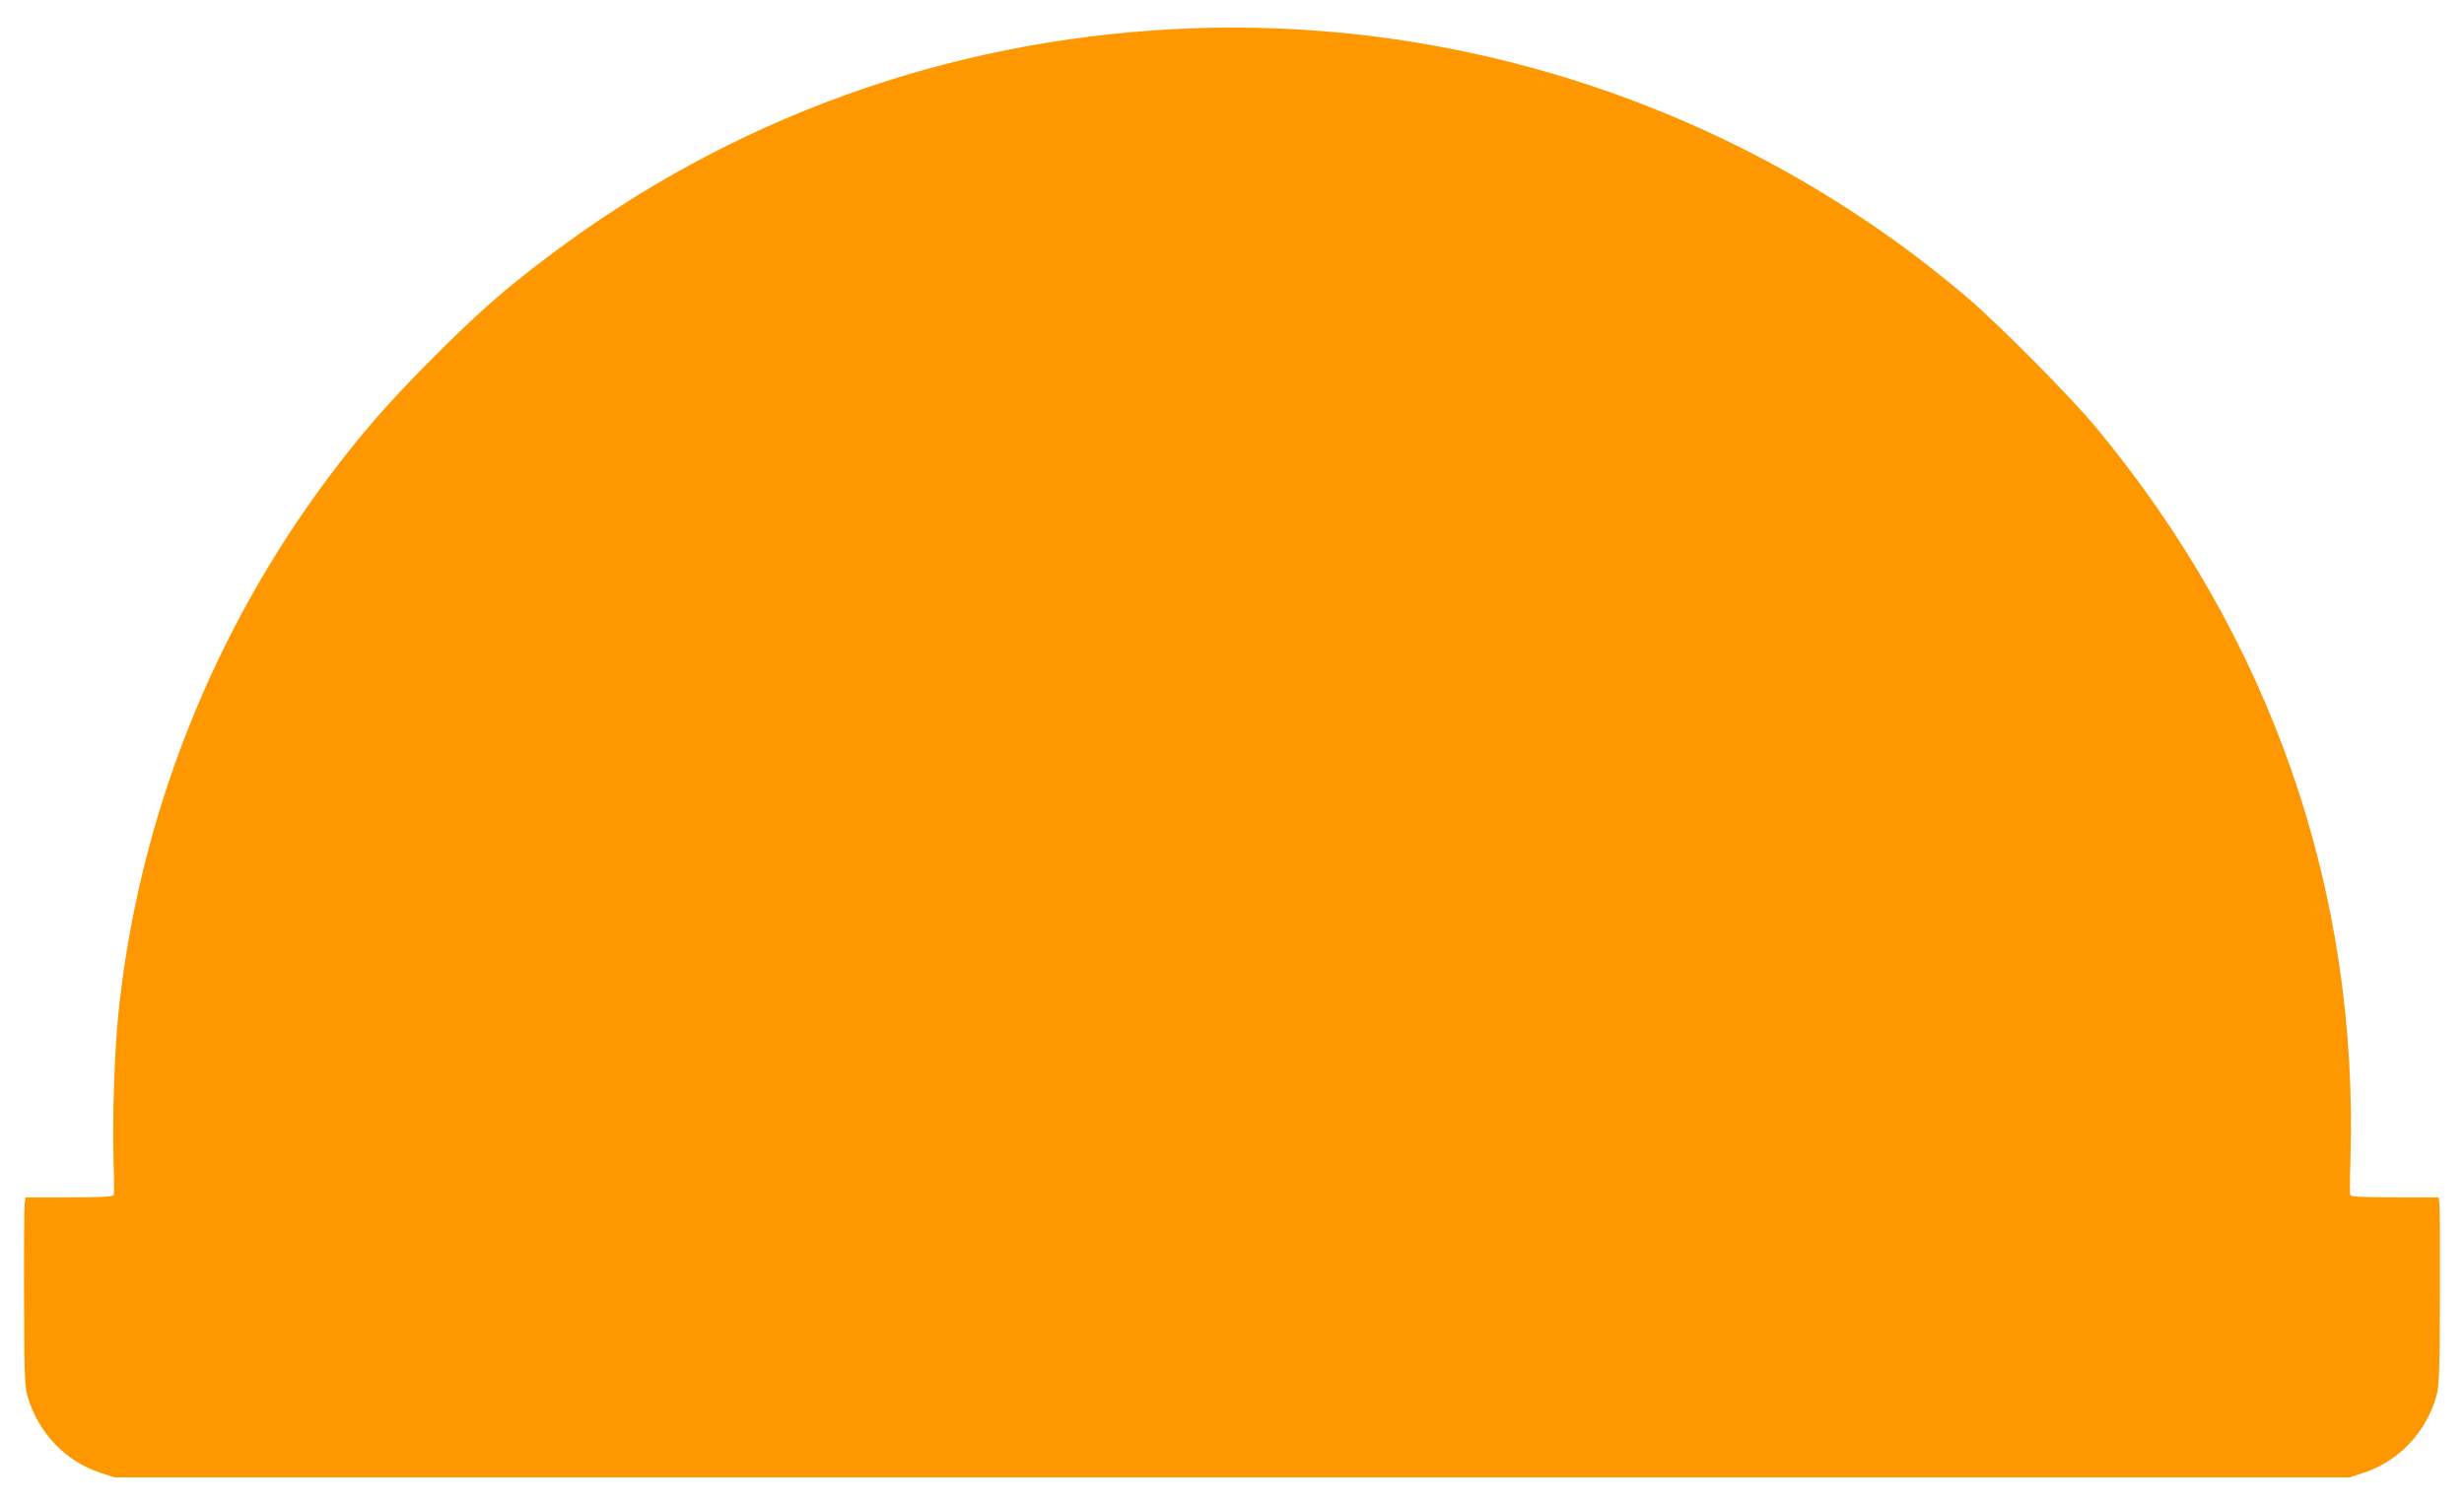 <?xml version="1.0" standalone="no"?>
<!DOCTYPE svg PUBLIC "-//W3C//DTD SVG 20010904//EN"
 "http://www.w3.org/TR/2001/REC-SVG-20010904/DTD/svg10.dtd">
<svg version="1.0" xmlns="http://www.w3.org/2000/svg"
 width="1280pt" height="782pt" viewBox="0 0 1280 782"
 preserveAspectRatio="xMidYMid meet">
<g transform="translate(0,782) scale(0.1,-0.1)"
fill="#ff9800" stroke="none">
<path d="M6105 7669 c-1192 -61 -2306 -465 -3250 -1176 -235 -177 -365 -291
-611 -537 -227 -228 -364 -385 -534 -611 -611 -816 -991 -1782 -1095 -2790
-20 -191 -32 -552 -25 -765 3 -91 3 -171 1 -177 -2 -10 -57 -13 -231 -13
l-228 0 -4 -32 c-2 -18 -4 -238 -3 -488 1 -399 3 -462 18 -514 56 -189 197
-338 379 -397 l73 -24 5805 0 5805 0 73 24 c182 59 324 209 378 397 15 51 18
118 19 514 1 250 0 470 -3 488 l-4 32 -228 0 c-174 0 -229 3 -231 13 -2 6 -2
86 1 177 44 1403 -413 2717 -1326 3815 -129 155 -503 532 -664 669 -1138 970
-2619 1472 -4115 1395z"/>
</g>
</svg>

